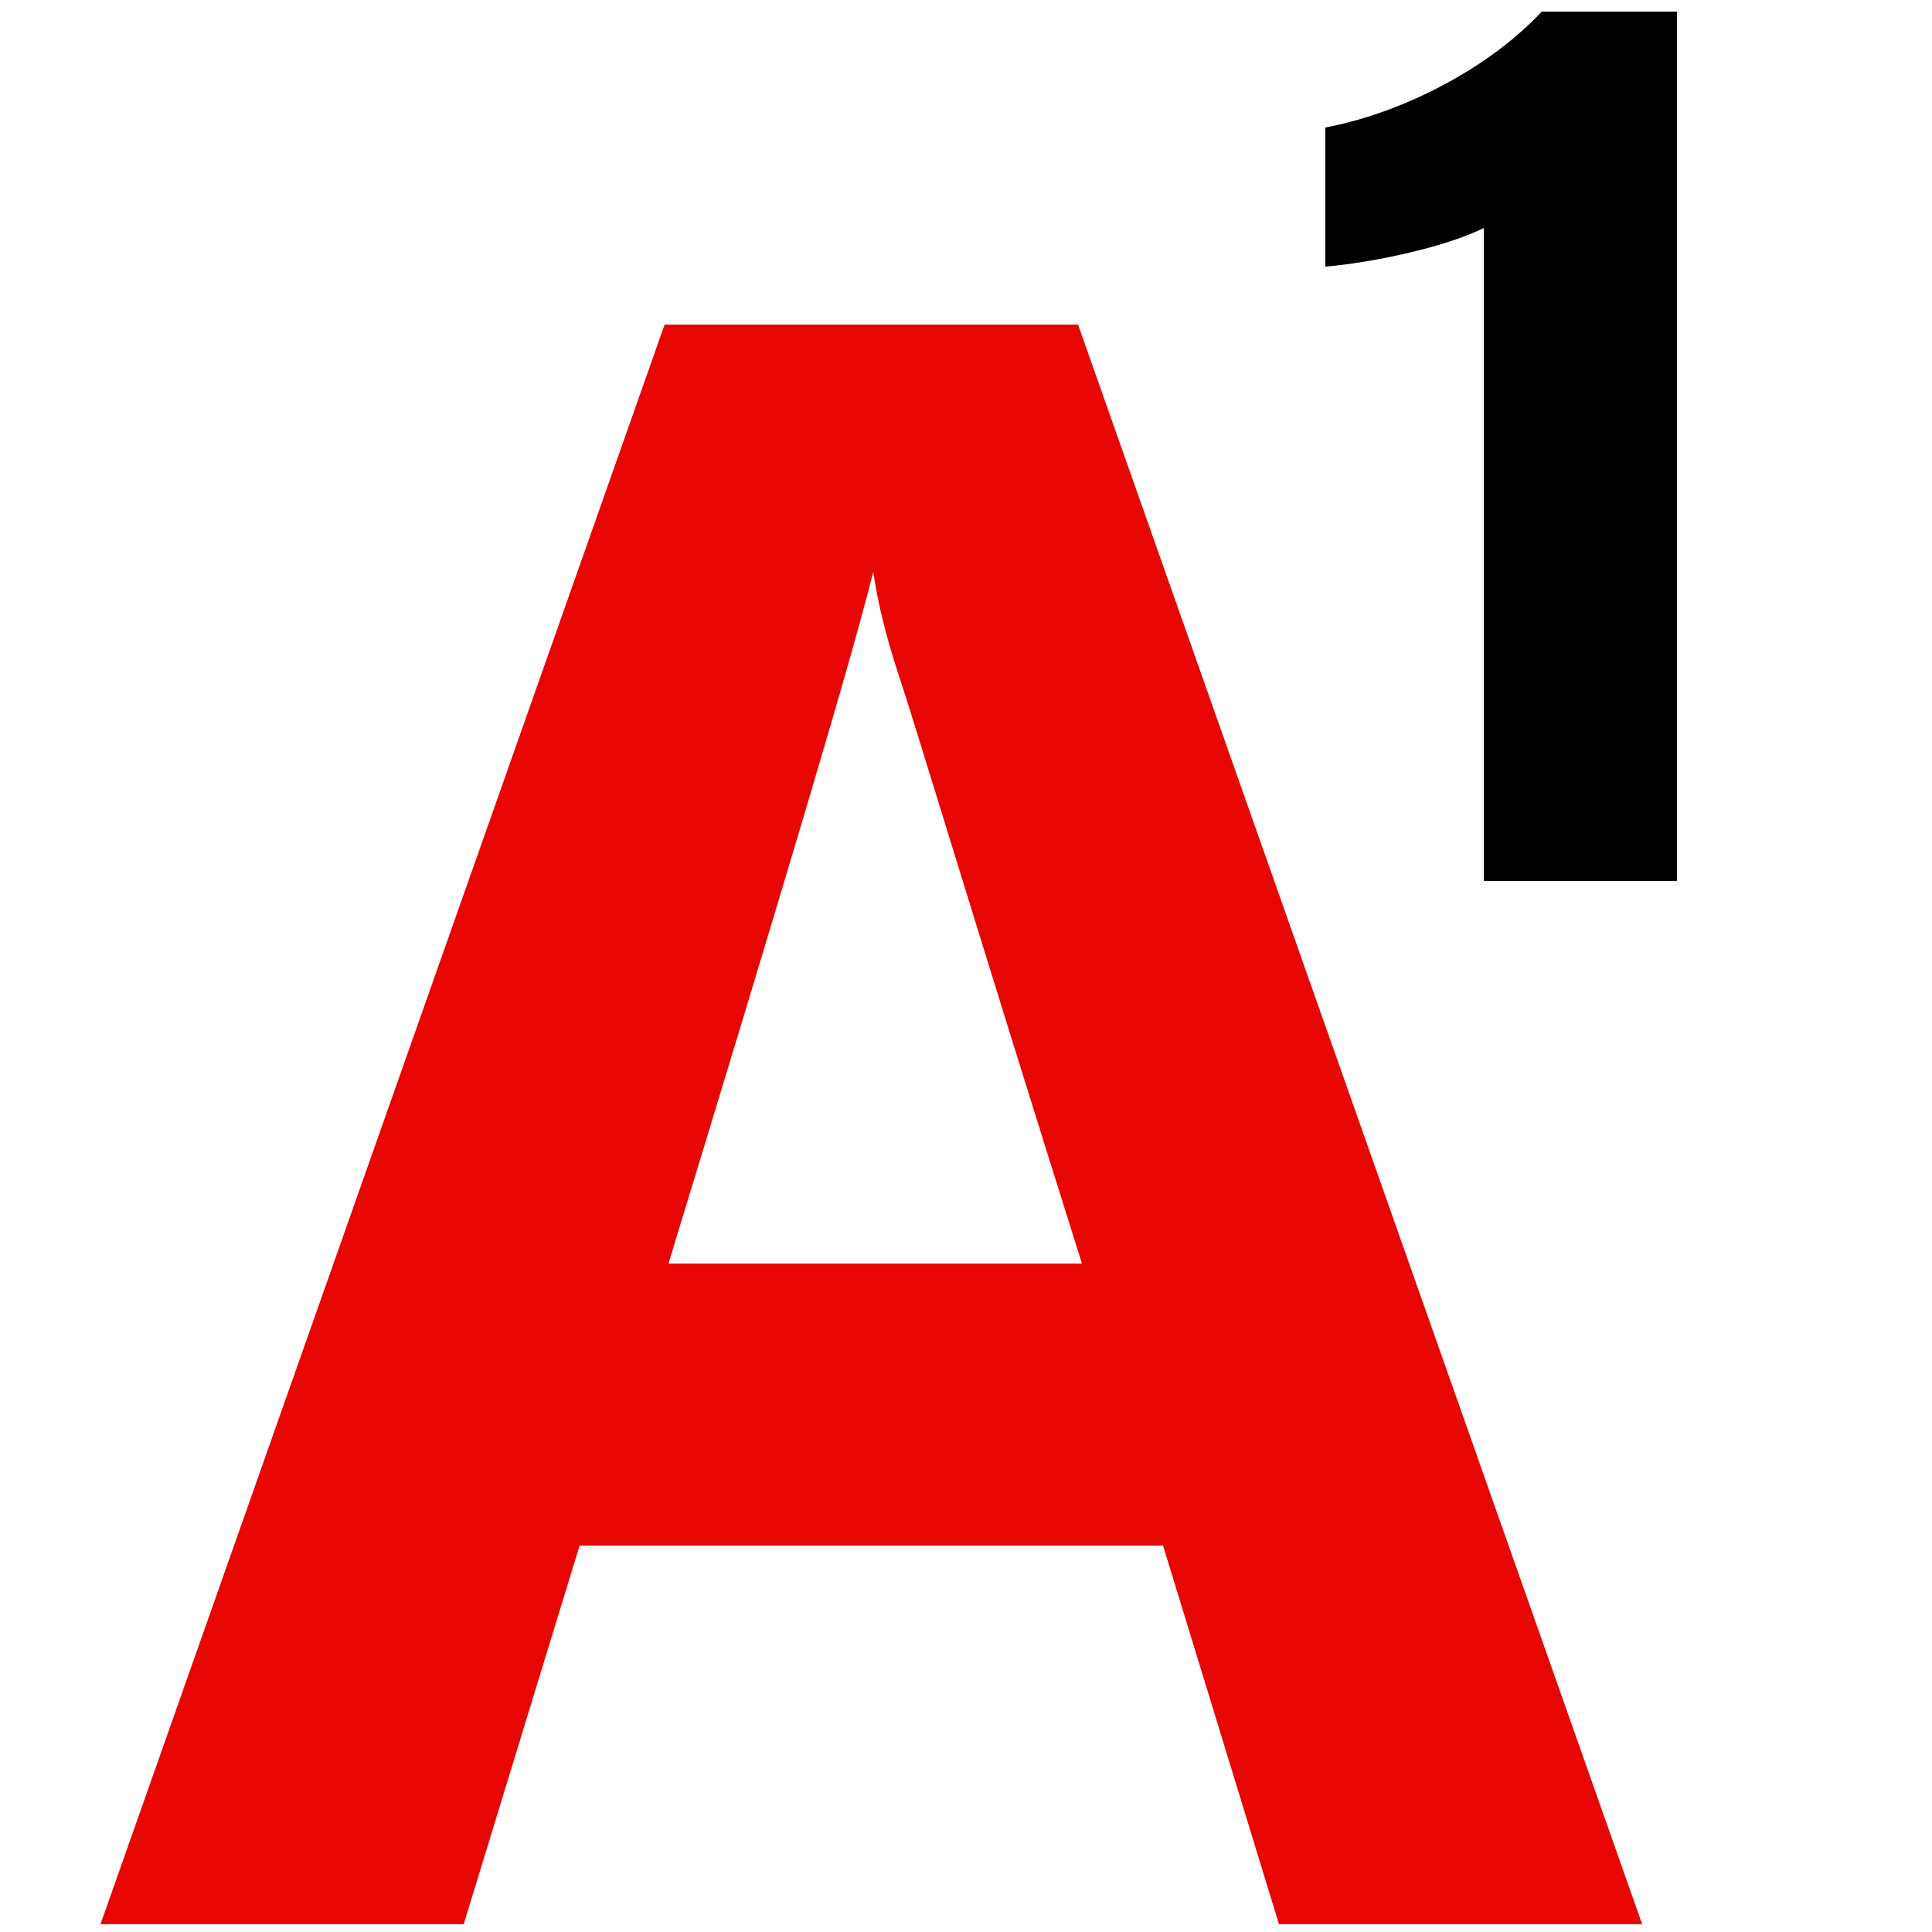 <?xml version="1.0" encoding="utf-8"?>
<!-- Generator: Adobe Illustrator 22.1.0, SVG Export Plug-In . SVG Version: 6.00 Build 0)  -->
<svg version="1.1" id="Слой_1" xmlns="http://www.w3.org/2000/svg" xmlns:xlink="http://www.w3.org/1999/xlink" x="0px" y="0px"
	 viewBox="0 0 50 50" style="enable-background:new 0 0 50 50;" xml:space="preserve">
<style type="text/css">
	.st0{enable-background:new    ;}
	.st1{fill:#E80605;}
</style>
<g class="st0">
	<path class="st1" d="M33.1,49.8l-3-9.8H15l-3,9.8H2.6L17.2,8.4h10.7l14.6,41.4H33.1z M28,32.7c-2.8-8.9-4.3-13.9-4.7-15.1
		s-0.6-2.1-0.7-2.8c-0.6,2.4-2.4,8.4-5.3,17.9H28z"/>
</g>
<g>
	<path d="M38.4,22.7V5.9c-1,0.5-2.9,0.9-4.1,1V3.3c2.1-0.4,4.3-1.6,5.6-3h3.5v22.5H38.4z"/>
</g>
</svg>
